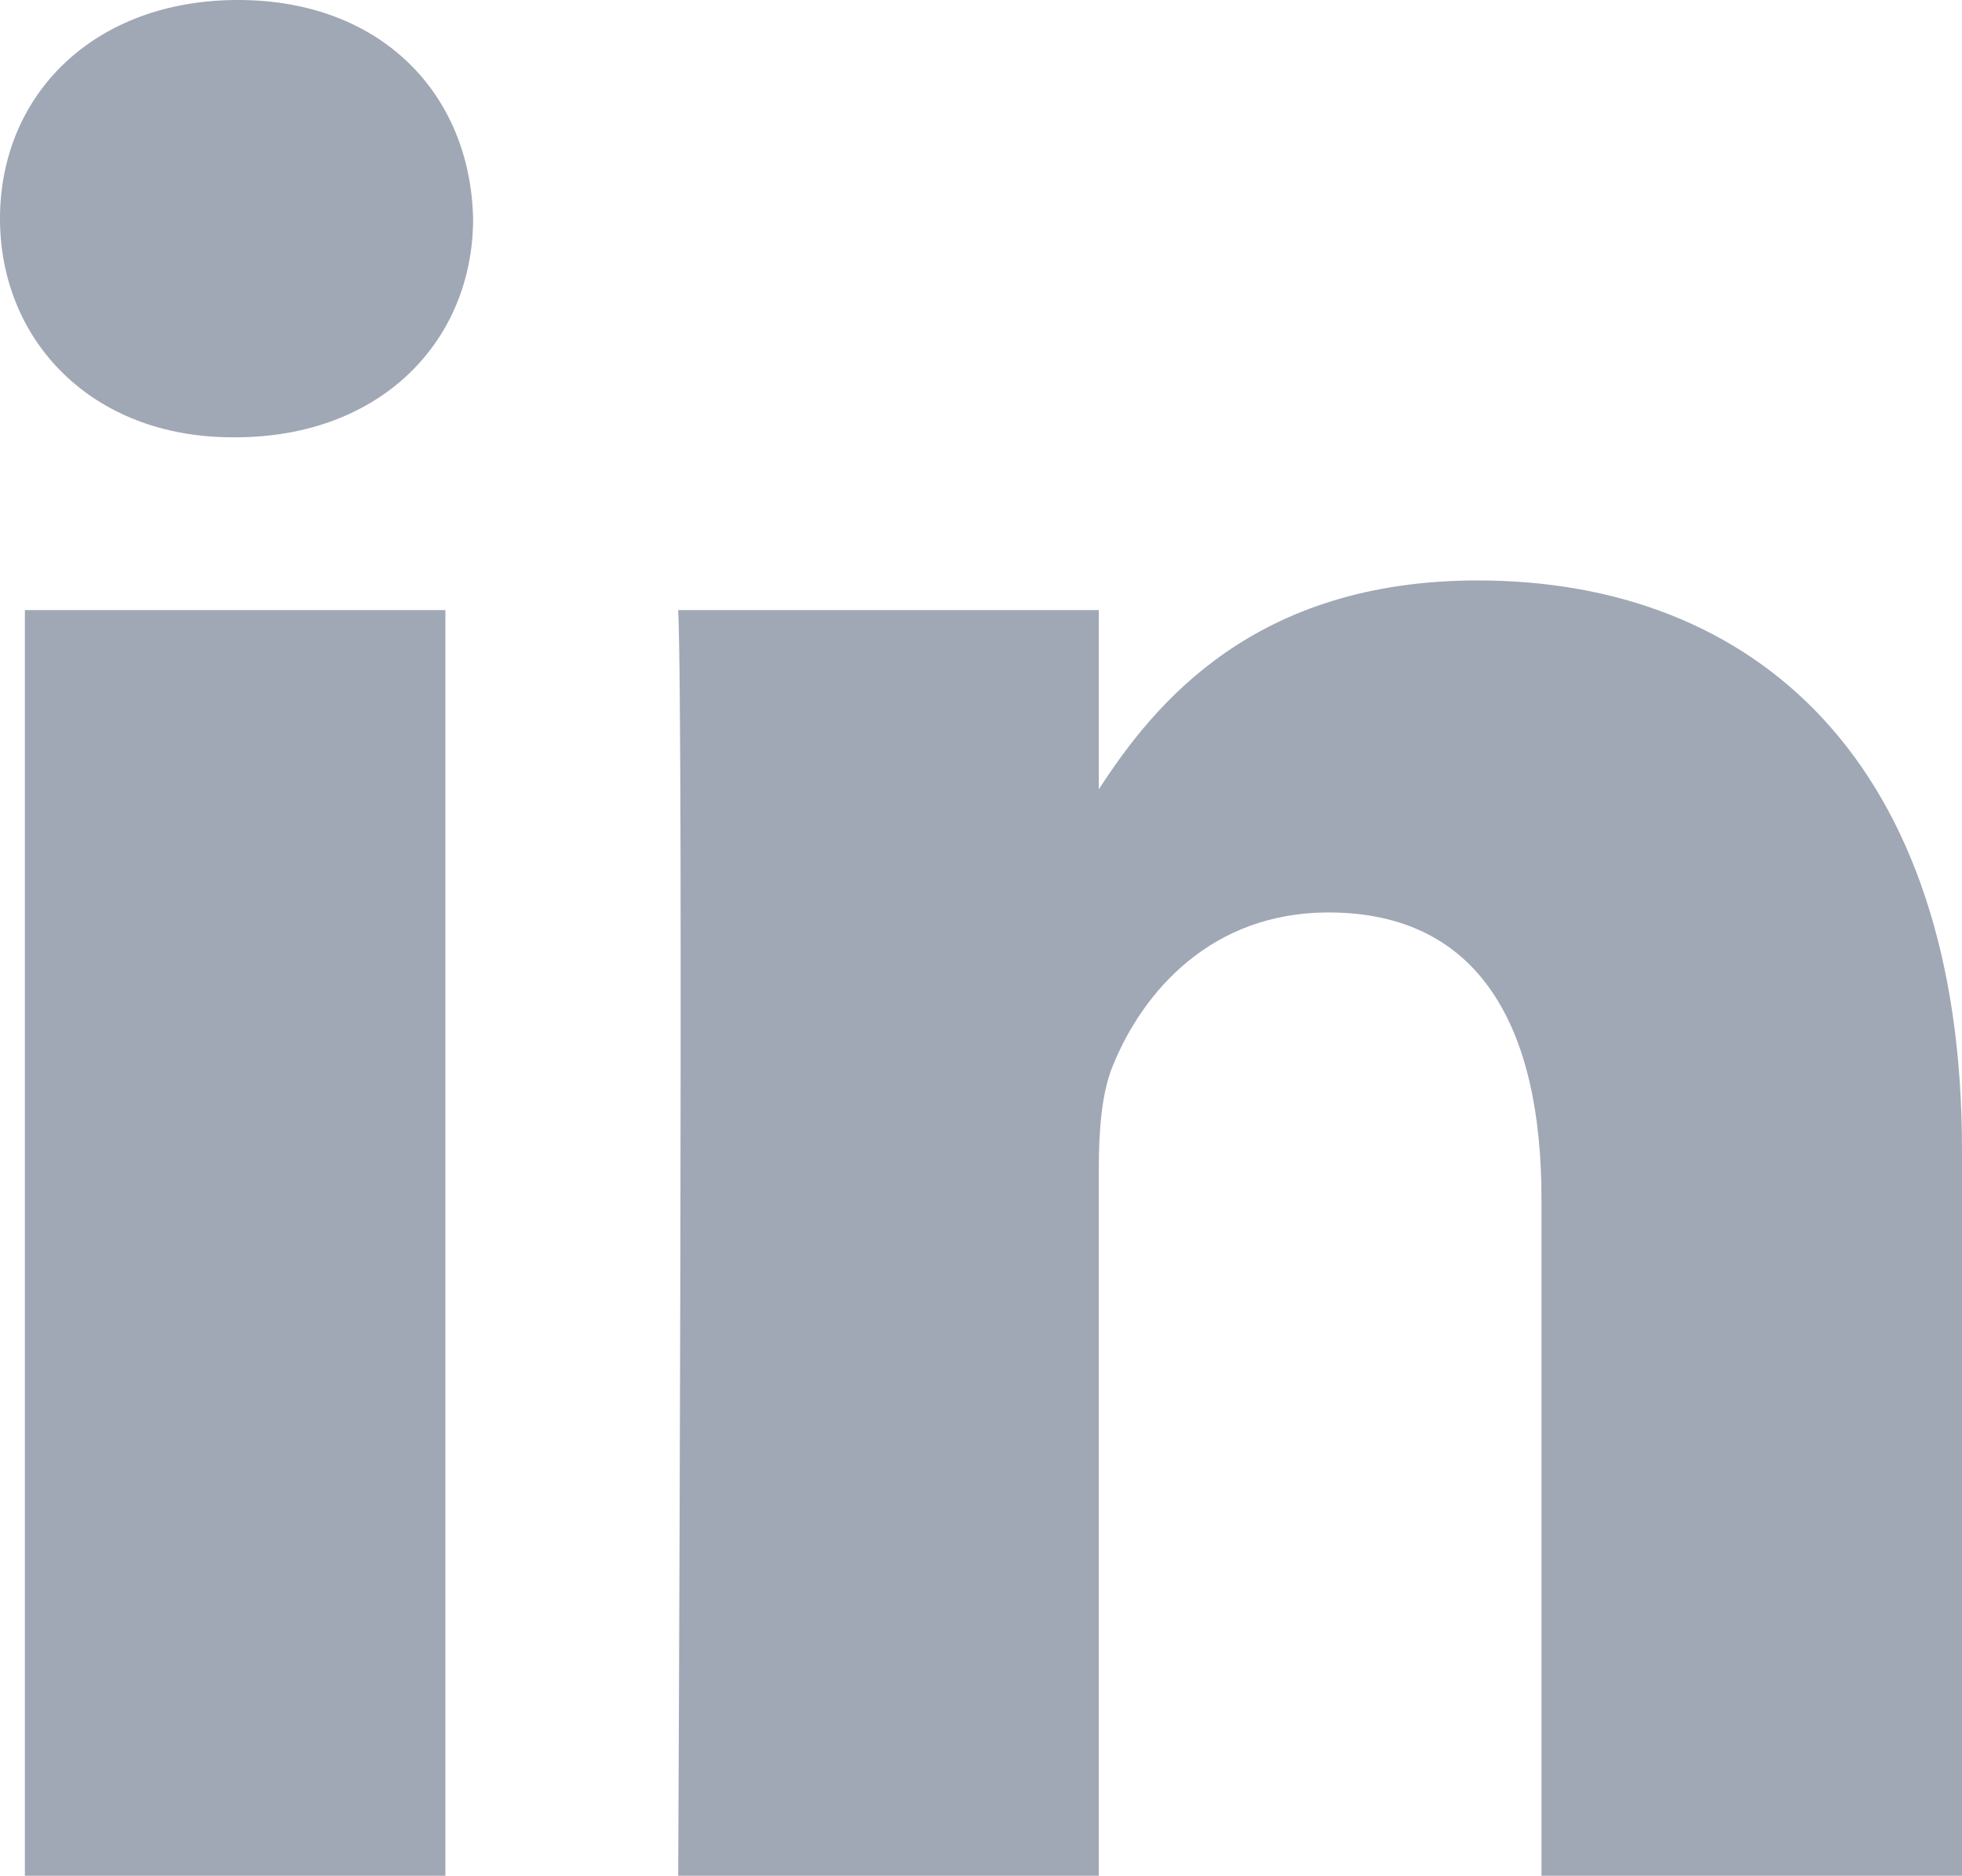 <?xml version="1.0" encoding="UTF-8"?>
<svg width="23.016px" height="22px" viewBox="0 0 23.016 22" version="1.1" xmlns="http://www.w3.org/2000/svg" xmlns:xlink="http://www.w3.org/1999/xlink">
    <title>icon__linkedin--base</title>
    <g id="Page-1" stroke="none" stroke-width="1" fill="none" fill-rule="evenodd">
        <g id="icon__linkedin--base" fill="#A0A7B5" fill-rule="nonzero">
            <path d="M5.225,22 L0.292,22 L0.292,7.156 L5.225,7.156 L5.225,22 Z M2.759,5.129 L2.727,5.129 C1.071,5.129 0,3.989 0,2.565 C0,1.108 1.104,0 2.791,0 C4.479,0 5.518,1.108 5.55,2.565 C5.55,3.989 4.479,5.129 2.759,5.129 Z M23.016,22 L18.083,22 L18.083,14.059 C18.083,12.063 17.369,10.702 15.583,10.702 C14.22,10.702 13.409,11.62 13.052,12.506 C12.922,12.824 12.89,13.267 12.89,13.71 L12.89,22 L7.956,22 C7.956,22 8.021,8.549 7.956,7.156 L12.89,7.156 L12.89,9.258 C13.545,8.246 14.718,6.808 17.336,6.808 C20.582,6.808 23.016,8.929 23.016,13.488 L23.016,22 Z" id="Shape"></path>
        </g>
    </g>
</svg>